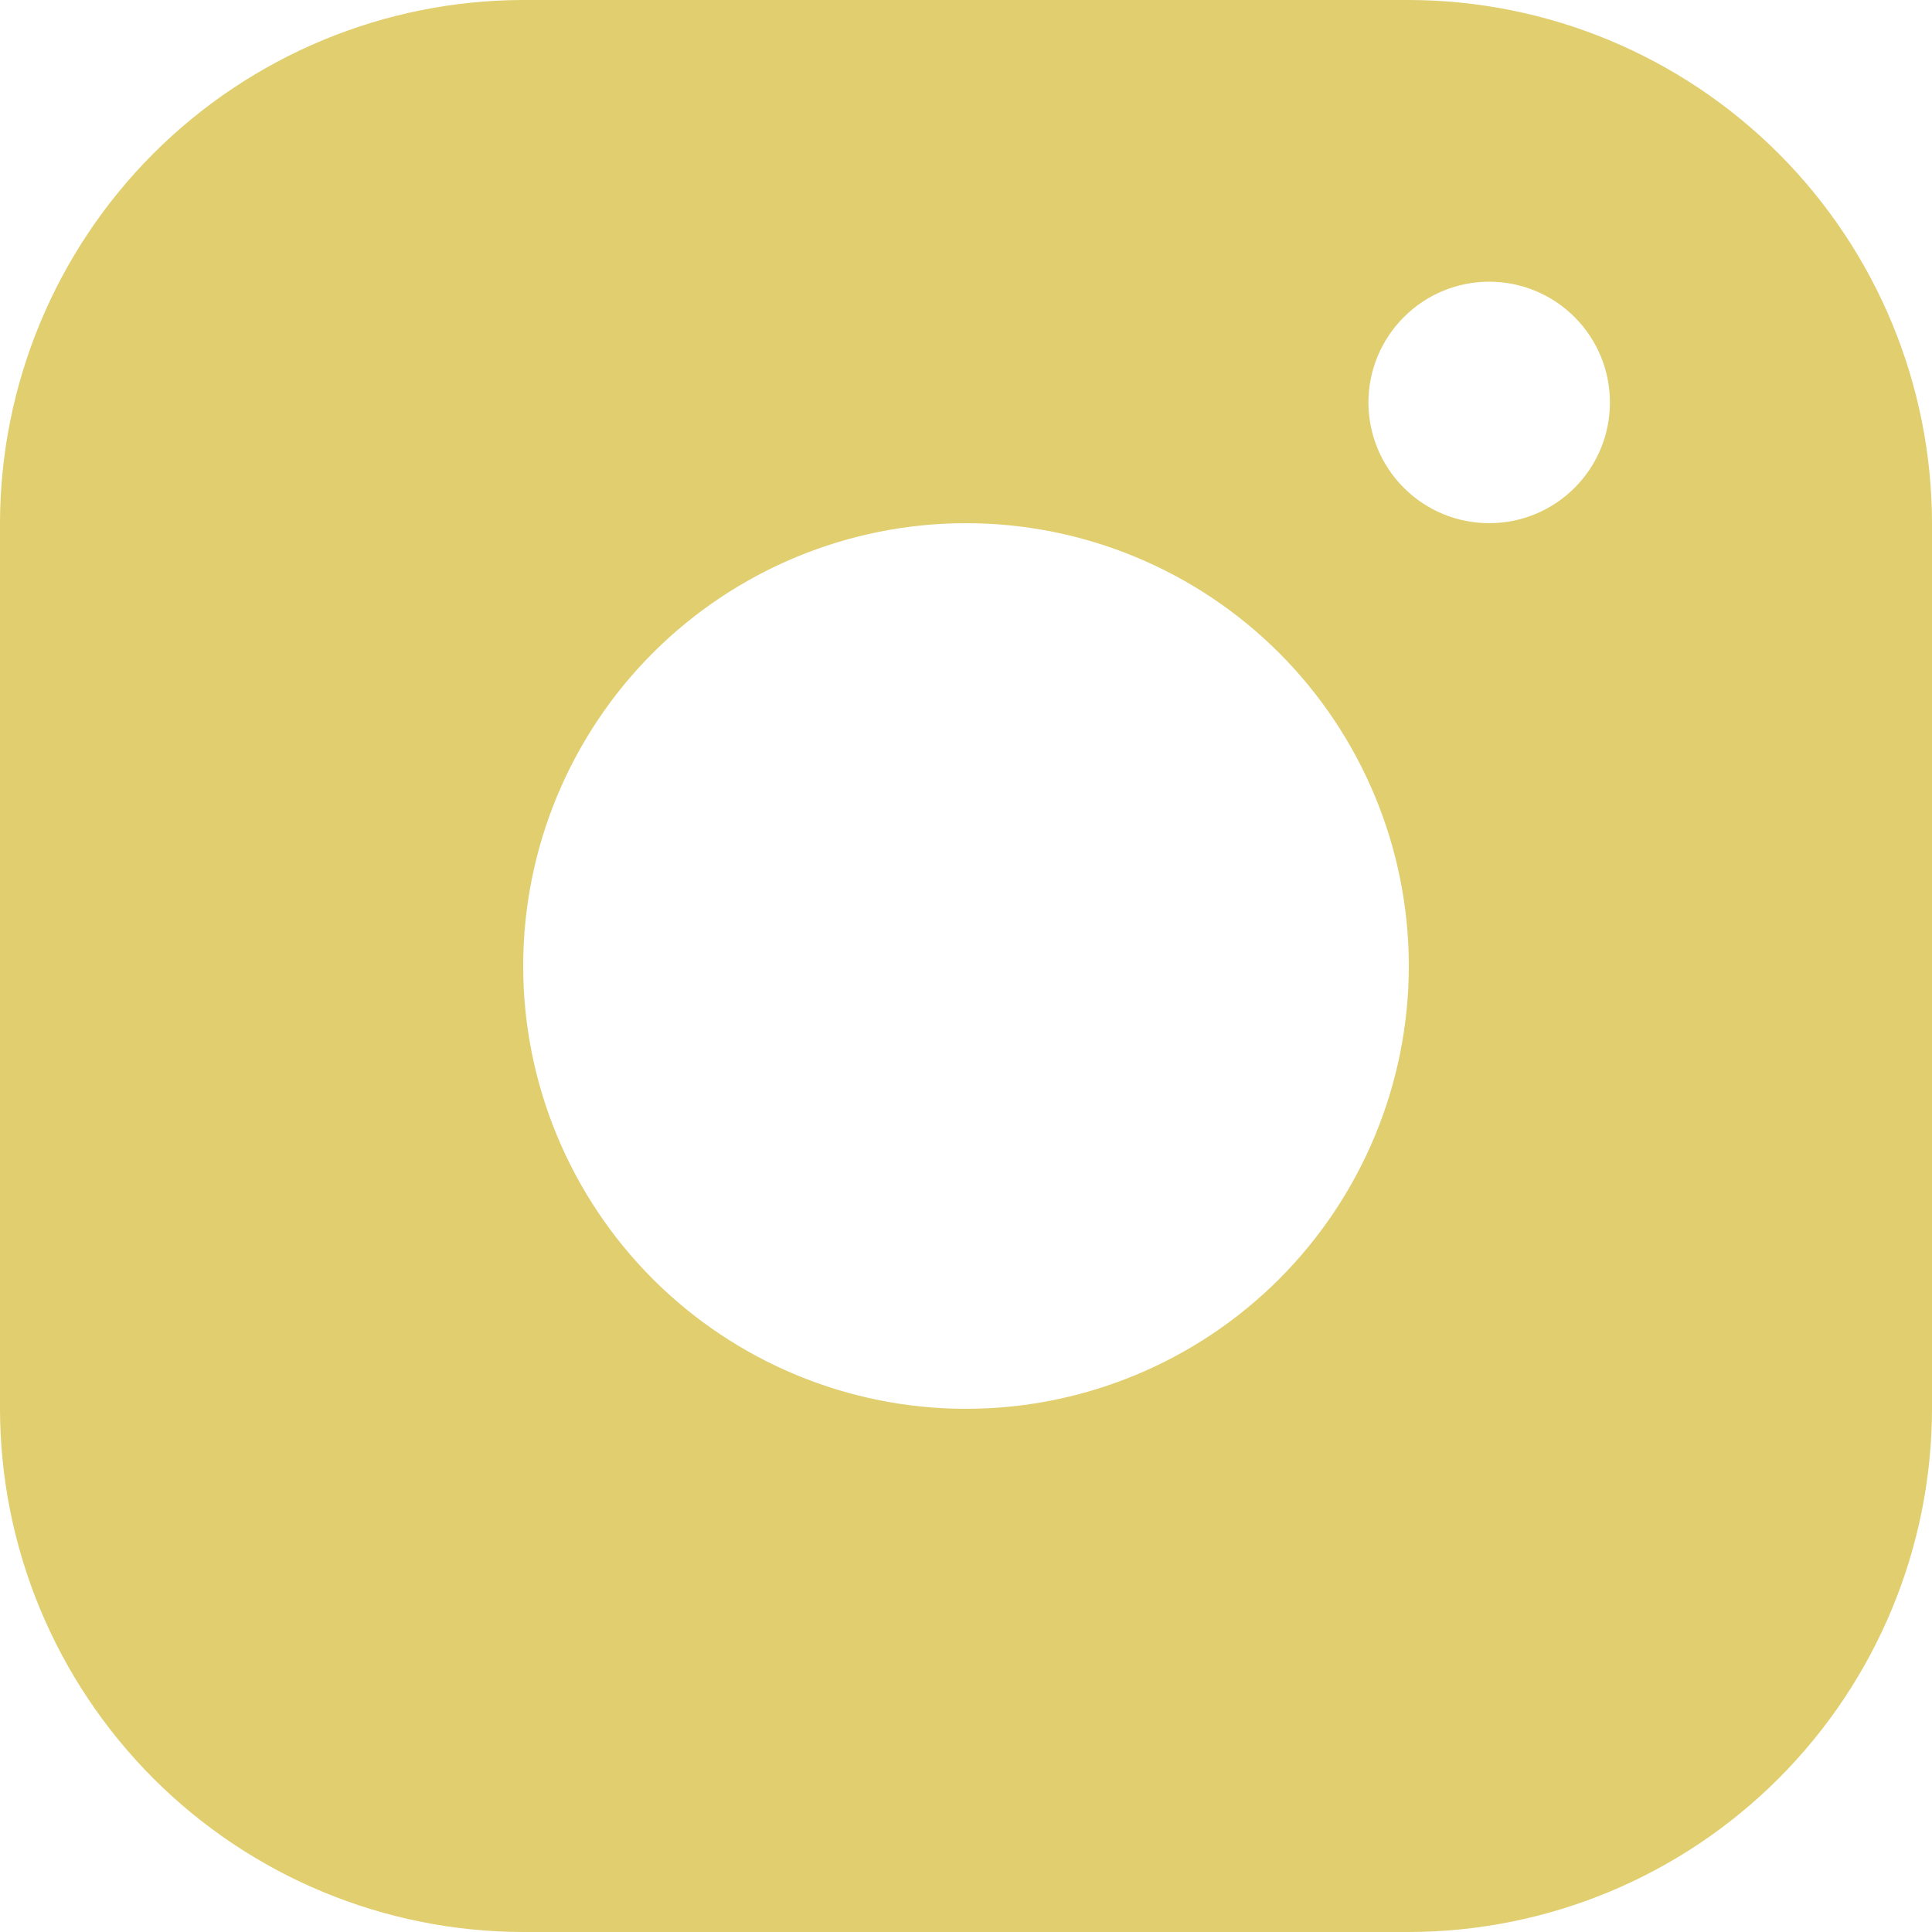 <svg width="30" height="30" viewBox="0 0 30 30" fill="none" xmlns="http://www.w3.org/2000/svg">
<path fill-rule="evenodd" clip-rule="evenodd" d="M21.876 0H8.124C5.971 0.003 3.906 0.861 2.383 2.383C0.861 3.906 0.003 5.971 0 8.124L0 21.876C0.003 24.029 0.861 26.094 2.383 27.617C3.906 29.14 5.971 29.997 8.124 30H21.876C24.029 29.997 26.094 29.14 27.617 27.617C29.14 26.094 29.997 24.029 30 21.876V8.124C29.997 5.971 29.14 3.906 27.617 2.383C26.094 0.861 24.029 0.003 21.876 0V0ZM15 21.876C13.177 21.876 11.428 21.151 10.138 19.862C8.849 18.572 8.124 16.823 8.124 15C8.124 13.177 8.849 11.428 10.138 10.138C11.428 8.849 13.177 8.124 15 8.124C16.823 8.124 18.572 8.849 19.862 10.138C21.151 11.428 21.876 13.177 21.876 15C21.876 16.823 21.151 18.572 19.862 19.862C18.572 21.151 16.823 21.876 15 21.876ZM23.124 8.124C22.627 8.124 22.15 7.927 21.799 7.575C21.447 7.224 21.249 6.747 21.249 6.249C21.249 5.752 21.447 5.275 21.799 4.924C22.15 4.572 22.627 4.374 23.124 4.374C23.622 4.374 24.099 4.572 24.45 4.924C24.802 5.275 24.999 5.752 24.999 6.249C24.999 6.747 24.802 7.224 24.45 7.575C24.099 7.927 23.622 8.124 23.124 8.124Z" fill="#E0CE6F"/>
</svg>
